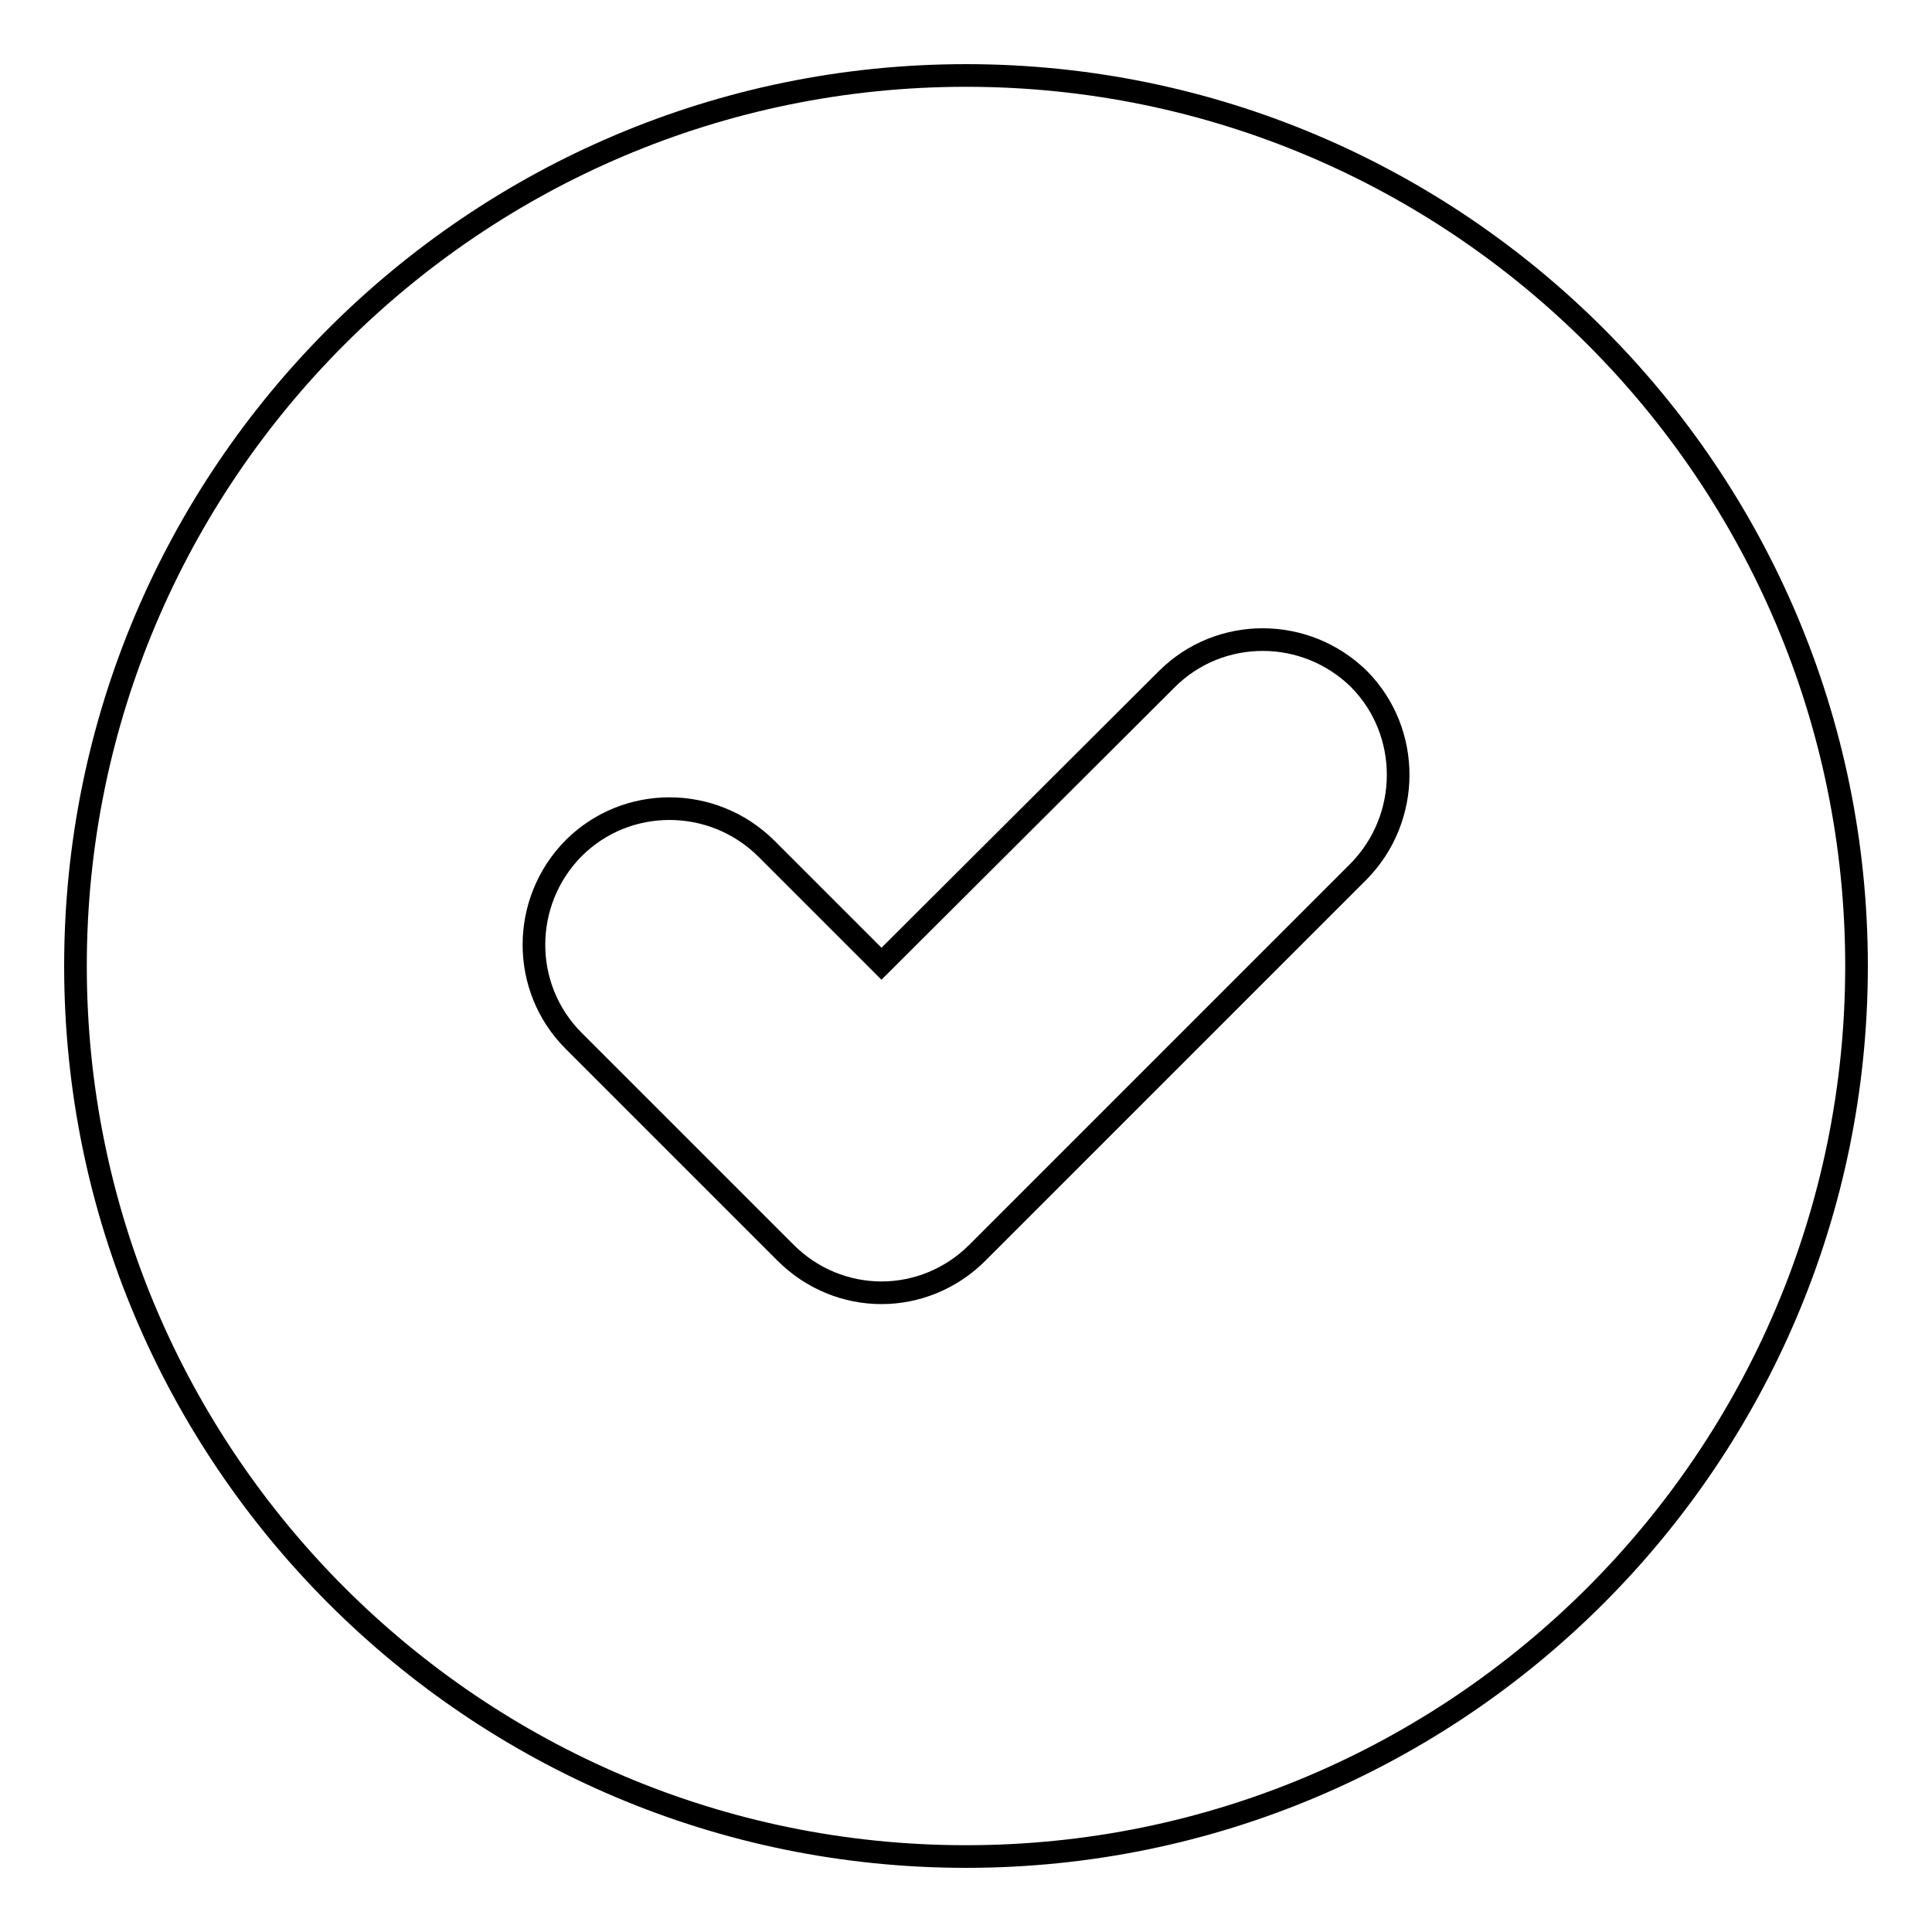 <?xml version="1.0" encoding="utf-8"?>
<!-- Svg Vector Icons : http://www.onlinewebfonts.com/icon -->
<!DOCTYPE svg PUBLIC "-//W3C//DTD SVG 1.1//EN" "http://www.w3.org/Graphics/SVG/1.1/DTD/svg11.dtd">
<svg version="1.1" xmlns="http://www.w3.org/2000/svg" xmlns:xlink="http://www.w3.org/1999/xlink" x="0px" y="0px" viewBox="0 0 256 256" enable-background="new 0 0 256 256" xml:space="preserve">
<g><g><path stroke-width="3" fill-opacity="0" stroke="#000000"  d="M128,10C62.9,10,10,62.9,10,128c0,65.1,52.9,118,118,118c65.1,0,118-52.9,118-118C246,62.9,193.1,10,128,10z M180,115.5L129.5,166c-3.5,3.5-8.1,5.3-12.7,5.3c-4.6,0-9.2-1.8-12.7-5.3L76,137.9c-7-7-7-18.4,0-25.5c7-7,18.4-7,25.5,0l15.3,15.3L154.6,90c7-7,18.4-7,25.5,0C187,97,187,108.4,180,115.5z"/></g></g>
</svg>